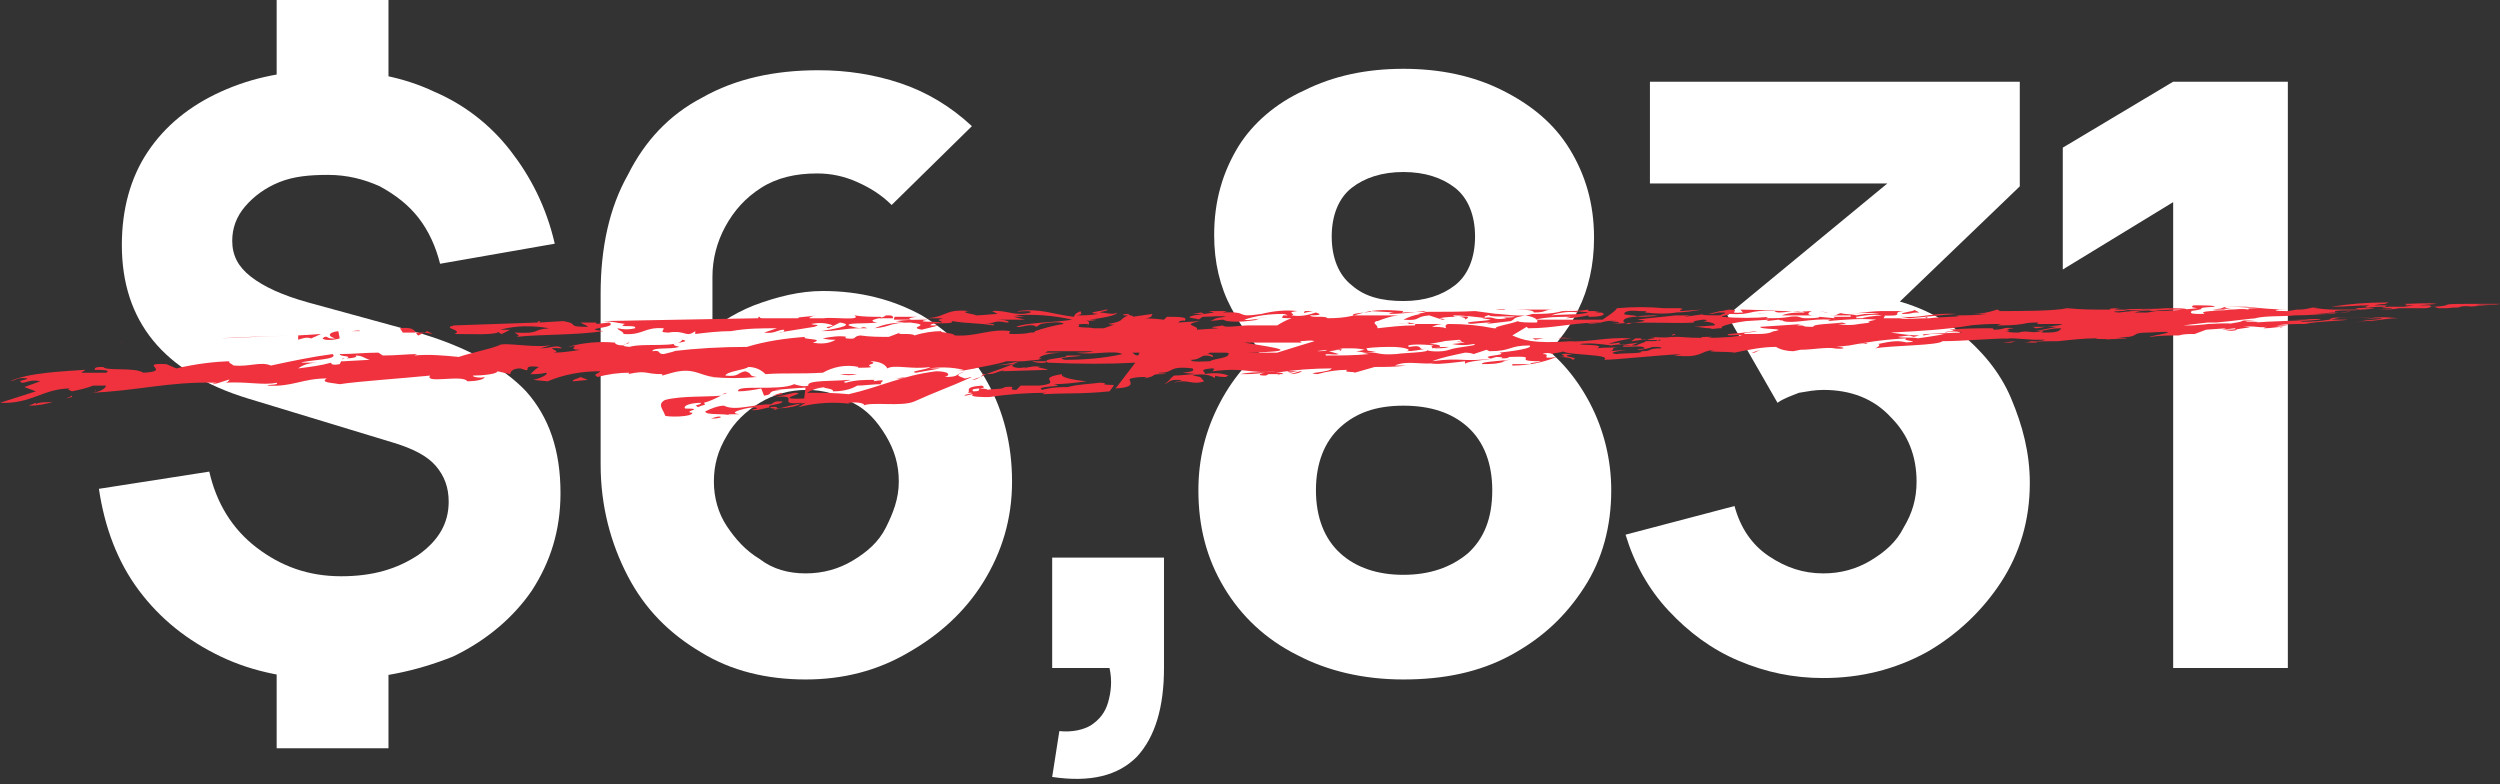 <?xml version="1.0" encoding="utf-8"?>
<!-- Generator: Adobe Illustrator 26.5.0, SVG Export Plug-In . SVG Version: 6.00 Build 0)  -->
<svg version="1.1" id="Layer_1" xmlns="http://www.w3.org/2000/svg" xmlns:xlink="http://www.w3.org/1999/xlink" x="0px" y="0px"
	 viewBox="0 0 174.4 54.7" style="enable-background:new 0 0 174.4 54.7;" xml:space="preserve">
<rect x="0" y="0" width="174.4" height="54.7" fill="#333333" stroke="none"/>
<style type="text/css">
	.st0{fill:#FFFFFF;}
	.st1{fill:#EF323D;}
</style>
<g id="Layer_2_00000178925394856385979300000013762724081737339043_">
	<g id="Layer_1-2">
		<g>
			<path class="st0" d="M23.3,47.4c-3,0-5.6-0.5-7.9-1.6c-2.3-1.1-4.2-2.6-5.7-4.6c-1.5-2-2.4-4.4-2.8-7.1l7.7-1.2
				c0.5,2.2,1.6,4,3.3,5.3s3.6,2,5.9,2c2.2,0,3.9-0.5,5.4-1.5c1.4-1,2.1-2.2,2.1-3.7c0-1-0.3-1.8-0.9-2.5c-0.6-0.7-1.6-1.2-2.9-1.6
				l-10.2-3.1c-5.9-1.8-8.8-5.4-8.8-10.7c0-2.5,0.6-4.7,1.8-6.5c1.2-1.8,2.9-3.2,5.1-4.2S20,4.9,23,4.9c2.7,0,5.2,0.5,7.3,1.5
				c2.1,0.9,3.9,2.3,5.3,4.1c1.4,1.8,2.5,3.9,3.1,6.5l-8,1.4c-0.3-1.2-0.8-2.3-1.5-3.2c-0.7-0.9-1.6-1.6-2.7-2.2
				c-1.1-0.5-2.3-0.8-3.6-0.8c-1.3,0-2.4,0.1-3.4,0.5c-1,0.4-1.8,1-2.4,1.7c-0.6,0.7-0.9,1.5-0.9,2.4c0,1,0.4,1.8,1.3,2.5
				s2.2,1.3,4,1.8l7.3,2c3.6,1,6.3,2.5,7.9,4.2c1.6,1.8,2.4,4.1,2.4,7.1c0,2.6-0.7,4.8-2,6.8c-1.3,1.9-3.2,3.5-5.5,4.6
				C29.1,46.8,26.4,47.4,23.3,47.4z M19.3,6.9V0h7.8v6.8H19.3z M19.3,52.2v-6.8h7.8v6.8H19.3z"/>
			<path class="st0" d="M56.2,47.4c-2.7,0-5.2-0.6-7.3-1.9c-2.2-1.3-3.9-3-5.1-5.3s-1.9-4.9-1.9-7.8V20.5c0-3.2,0.6-6,1.9-8.3
				C45,9.8,46.7,8,49,6.8c2.3-1.3,5-1.9,8.1-1.9c2,0,3.9,0.3,5.7,0.9c1.8,0.6,3.5,1.6,5,3l-5.6,5.5c-0.7-0.7-1.5-1.2-2.4-1.6
				c-0.9-0.4-1.8-0.6-2.8-0.6c-1.5,0-2.8,0.3-3.9,1c-1.1,0.7-1.9,1.6-2.5,2.7c-0.6,1.1-0.9,2.3-0.9,3.5v6.1L48.5,24
				c1.2-1.2,2.6-2.1,4.1-2.7c1.6-0.6,3.2-1,4.8-1c2.6,0,4.9,0.6,6.9,1.7c2,1.2,3.5,2.7,4.6,4.7s1.7,4.3,1.7,6.9c0,2.6-0.7,4.9-2,7
				s-3.1,3.7-5.2,4.9C61.2,46.8,58.8,47.4,56.2,47.4z M56.2,40c1.2,0,2.3-0.3,3.3-0.9c1-0.6,1.8-1.3,2.3-2.3s0.9-2,0.9-3.2
				s-0.3-2.2-0.9-3.2c-0.6-1-1.3-1.8-2.3-2.3c-1-0.6-2.1-0.9-3.2-0.9c-1.2,0-2.3,0.3-3.3,0.9c-1,0.6-1.8,1.4-2.3,2.3
				c-0.6,1-0.9,2-0.9,3.2c0,1.1,0.3,2.2,0.9,3.1s1.3,1.7,2.3,2.3C53.9,39.7,55,40,56.2,40z"/>
			<path class="st0" d="M73.4,54.2l0.5-3.2c0.9,0.1,1.7-0.1,2.2-0.4c0.6-0.4,1-0.9,1.2-1.6c0.2-0.7,0.3-1.5,0.1-2.4h-4v-7.7h7.8v7.7
				c0,2.7-0.6,4.8-1.9,6.2C78,54.1,76.1,54.6,73.4,54.2z"/>
			<path class="st0" d="M97.9,47.4c-2.8,0-5.3-0.6-7.4-1.7c-2.2-1.1-3.9-2.7-5.1-4.7s-1.8-4.2-1.8-6.8c0-2.2,0.5-4.2,1.5-6.1
				c1-1.9,2.4-3.5,4.3-4.7l-0.2,2.4c-1.4-1.3-2.5-2.8-3.3-4.3c-0.8-1.5-1.2-3.2-1.2-5.1c0-2.4,0.6-4.4,1.7-6.2
				C87.4,8.6,89,7.2,91,6.3c2-1,4.3-1.5,6.9-1.5s4.9,0.5,6.9,1.5c2,1,3.6,2.3,4.7,4.1c1.1,1.8,1.7,3.8,1.7,6.2c0,1.9-0.4,3.6-1.1,5
				c-0.7,1.5-1.9,2.9-3.4,4.3v-2.4c1.8,1.1,3.2,2.7,4.2,4.6c1,1.9,1.5,4,1.5,6.1c0,2.5-0.6,4.8-1.9,6.8s-2.9,3.5-5.1,4.7
				S100.7,47.4,97.9,47.4z M97.9,40.1c1.8,0,3.3-0.5,4.5-1.5c1.1-1,1.7-2.4,1.7-4.4c0-1.9-0.6-3.4-1.7-4.4c-1.1-1-2.6-1.5-4.5-1.5
				s-3.3,0.5-4.4,1.5s-1.7,2.5-1.7,4.4c0,1.9,0.6,3.4,1.7,4.4C94.6,39.6,96.1,40.1,97.9,40.1z M97.9,21c1.5,0,2.7-0.4,3.6-1.1
				c0.9-0.7,1.4-1.9,1.4-3.4s-0.5-2.7-1.4-3.4c-0.9-0.7-2.1-1.1-3.6-1.1s-2.7,0.4-3.6,1.1c-0.9,0.7-1.4,1.9-1.4,3.4s0.5,2.7,1.4,3.4
				C95.2,20.7,96.4,21,97.9,21z"/>
			<path class="st0" d="M127.2,47.3c-2.1,0-4-0.4-5.9-1.2c-1.9-0.8-3.5-2-4.9-3.5c-1.4-1.5-2.4-3.3-3-5.3l7.6-2
				c0.4,1.5,1.2,2.7,2.4,3.5c1.2,0.8,2.4,1.2,3.8,1.2c1.2,0,2.3-0.3,3.3-0.9c1-0.6,1.8-1.3,2.3-2.3c0.6-1,0.9-2,0.9-3.2
				c0-1.8-0.6-3.3-1.8-4.5c-1.2-1.3-2.8-1.9-4.7-1.9c-0.6,0-1.1,0.1-1.7,0.2c-0.5,0.2-1.1,0.4-1.5,0.7l-3.5-6.1l13.1-10.8l0.6,1.6
				h-19.1V5.7h25.8v7.3l-10.2,9.8l-0.1-2.2c2.4,0.4,4.4,1.2,6,2.5s2.9,2.8,3.7,4.7c0.8,1.9,1.3,3.8,1.3,5.9c0,2.6-0.7,4.9-2,6.9
				s-3.1,3.7-5.2,4.9C132.2,46.7,129.8,47.3,127.2,47.3z"/>
			<path class="st0" d="M151.6,46.5V14.1l-7.7,4.7v-8.5l7.7-4.6h8v40.9H151.6z"/>
		</g>
		<path class="st1" d="M170.1,21.5c0.4,0,0.8,0,0.6,0c0.8-0.1,0.8,0,0.9-0.1c0.5-0.1,1.1,0,0.5,0l1.5-0.1h-0.9
			c0.2-0.1,1.4,0,1.7-0.1l-1.6,0h0.1c-0.4,0-1.1,0-1.3,0c0,0,0,0,0.3,0c-2,0-0.5,0.1-2.1,0.2L170.1,21.5z"/>
		<path class="st1" d="M168.4,21.3l-0.7,0.1h-1.1c0,0-0.8,0.1-0.2,0.1h0.5c-0.1,0.1-1.5,0.1-1.1,0.1c0.5,0,1.1,0,1.6-0.1
			c0.8,0,1.4,0,1.8,0c0.2,0,0.3-0.1,0.6-0.1h-0.2l-0.1-0.1c-0.3,0-0.5,0-0.8,0l1.3-0.1c-0.5-0.1-1.8,0-2.3,0
			C168.3,21.3,167.1,21.3,168.4,21.3z"/>
		<path class="st1" d="M169.7,21.5L169.7,21.5z"/>
		<path class="st1" d="M70.3,25.8c-0.3,0-0.3,0.1-0.4,0.1l3.2-0.1c-0.1-0.1-1.1-0.2-0.5-0.2c-0.4-0.1-0.8,0-1.2,0.1l0.2-0.1
			c-0.7,0.2-1.3-0.1-0.8-0.2h-0.1l-1.9,0.7C69.6,26.1,69.4,25.9,70.3,25.8z"/>
		<path class="st1" d="M4.6,27.8C5,27.7,5.1,27.7,5,27.6C4.9,27.7,4.8,27.7,4.6,27.8z"/>
		<path class="st1" d="M68.4,26.3l-0.6,0.2C68.1,26.5,68.2,26.4,68.4,26.3z"/>
		<path class="st1" d="M72,23.1L72,23.1l-0.3,0.1l0,0L72,23.1z"/>
		<path class="st1" d="M54.2,27.7H54H54.2z"/>
		<path class="st1" d="M80.4,21.9L79,22.1c0.2-0.1-0.5-0.1-0.2-0.2c-0.1,0-0.6,0-0.4,0.1h0.3c-0.7,0.3-0.2,0.4-1.4,0.6
			c0.5,0.1,1,0.1,1.5-0.1h0.4l1.1-0.4L80.4,21.9z"/>
		<path class="st1" d="M23.9,25.1L23.9,25.1L23.9,25.1z"/>
		<path class="st1" d="M23.9,25v0.1C23.9,25,24.2,25,23.9,25z"/>
		<path class="st1" d="M68.6,26.1c0,0-0.1,0.1-0.2,0.2l0.4-0.2L68.6,26.1z"/>
		<path class="st1" d="M69.5,25.5l1.2-0.1l0.4-0.2C70.7,25.3,70.2,25.4,69.5,25.5z"/>
		<path class="st1" d="M56.1,27.8c-2.5,0.1,0.5-0.4-0.7-0.4c-0.4,0.1-0.9,0.2-1.3,0.3c1.9-0.2-0.1,0.6,1.8,0.4
			c-0.2,0.3-1.3,0.4-2,0.4c-0.8-0.3,0.6-0.2,0.7-0.5C54,28,54.1,28,53.8,28.2c-1.3,0-2.5,0.5-3.3,0.1c-0.4,0-0.9,0.2-1.3,0.4
			c0,0.3,1.4,0.1,1.8,0.3c-0.1,0-0.2-0.1-0.2-0.1h0.8c-0.8-0.1,0-0.3,0.4-0.4s0.9-0.1,0.8,0l-0.4,0.1c0.6,0.1,1.2-0.3,1.8-0.2
			c0,0.1-0.2,0.1-0.2,0.2c0.7-0.2,1.4-0.4,2.2-0.5l-0.5,0.3c1.2-0.3,2.5-0.4,3.8-0.2c-0.2,0-0.4-0.1-0.3-0.1c0.7-0.1,1.3,0.1,1,0.2
			c0.6-0.3,2.7,0.1,3.6-0.3c1.3-0.6,2.7-1.1,4-1.7c-0.2,0-0.3,0.1-0.5,0.1c-0.5-0.2-0.7-0.2,0-0.5c-0.7,0.2-0.3,0.4-1.4,0.4
			c0.4-0.1,0.4-0.4-0.6-0.4c-2.4,0.3-3.9,1.1-6.1,1.6c-0.9-0.1-1.9-0.1-2.9-0.1c0.5-0.3,1-0.4,1.6-0.4h-1.7L56.1,27.8z"/>
		<path class="st1" d="M61.7,26.9h-0.2C61.6,26.9,61.7,26.9,61.7,26.9z"/>
		<path class="st1" d="M58.2,27.3L58.2,27.3H58H58.2z"/>
		<path class="st1" d="M67.9,25.7c0.1-0.1,0.2-0.1,0.4-0.1L67.9,25.7C67.9,25.6,67.8,25.7,67.9,25.7z"/>
		<path class="st1" d="M68.5,26L68.5,26l0.1,0.1C68.6,26.1,68.6,26,68.5,26z"/>
		<path class="st1" d="M46.2,26.3l-0.2,0C46,26.3,46.1,26.3,46.2,26.3z"/>
		<path class="st1" d="M53.3,27.6c0.8-0.1,0-0.3,1.2-0.4h-0.4c1.1-0.1,2.3-0.2,3.4-0.2c-0.1,0.1,0.7,0.1,0.6,0.3
			c0.6,0,1.2-0.1,1.7-0.4c0.5,0,1.1-0.1,1.7-0.1c-0.3-0.1,0.7-0.4-0.6-0.2c0.1,0,0,0,0.1-0.1c-0.7,0-1.3,0-2,0.2
			c-0.5-0.1,0.7-0.2,0.2-0.2c-0.9,0.1-3,0-2.8,0.4c-0.3,0.1-0.7,0-1-0.1c-1,0.5-4.1,0-3.9,0.5c0.5,0,1.1-0.1,1.6-0.2L53.3,27.6z"/>
		<path class="st1" d="M66.5,25.8L66.5,25.8z"/>
		<path class="st1" d="M77.7,26.9l-0.3,0.4c-2,0.2-2.8,0.1-4.6,0.2c-0.2,0,0.1-0.1,0.2-0.1c-1.3,0-2.7,0.1-4,0.3
			c-0.4,0-1.5,0-1.1-0.2c-0.2,0-0.4,0.1-0.6,0.1c-0.1-0.1,0.5-0.1,0.5-0.2c-0.2,0-0.2,0-0.3,0c0.3-0.1-0.4-0.4,1-0.5
			c0.6,0.3-1,0.1-0.6,0.4c0.5,0,0.4-0.1,0.4-0.2c0.6,0,0.6,0.1,0.6,0.1c0.2-0.1,1,0,1.2-0.2c1.1-0.1,0,0.2,0.8,0.2l0.3-0.3h1.3
			c1.8-0.2-0.4-0.5,1.6-0.8c-0.2,0.2,0.7,0.4,1.7,0.5c-0.8,0.1-1.5,0.2-2.3,0.2c1.1,0.2-1.4,0.1-0.8,0.4c0.7-0.2,1.3-0.2,2-0.2h-0.2
			c0.7-0.2,1.5-0.2,2.2-0.3c0.5,0,0.4,0.1,0.3,0.1C77.4,26.9,77.7,26.8,77.7,26.9z M76.7,27H76C76.2,27,76.5,27,76.7,27L76.7,27z"/>
		<path class="st1" d="M159.2,21.5L159.2,21.5z"/>
		<path class="st1" d="M100.8,22.7L100.8,22.7z"/>
		<path class="st1" d="M109.1,21.7l0.6-0.1C109.5,21.6,109.3,21.7,109.1,21.7z"/>
		<path class="st1" d="M154.7,21.6L154.7,21.6z"/>
		<path class="st1" d="M126.4,22h0.3C126.7,22,126.6,22,126.4,22z"/>
		<path class="st1" d="M109,21.7L109,21.7L109,21.7L109,21.7z"/>
		<path class="st1" d="M96.8,22h-0.2C96.7,22,96.7,22,96.8,22z"/>
		<path class="st1" d="M97.6,22.7h-0.2H97.6z"/>
		<path class="st1" d="M84.2,22.4l-0.5,0C83.9,22.4,84.1,22.4,84.2,22.4z"/>
		<path class="st1" d="M96.2,22.6L96.2,22.6C96.2,22.6,96.2,22.6,96.2,22.6z"/>
		<path class="st1" d="M162.6,21.8L162.6,21.8L162.6,21.8z"/>
		<path class="st1" d="M163.8,21.6h0.4H163.8z"/>
		<path class="st1" d="M134,22.1c0.1,0,0.5,0,0.3,0.1C134.6,22.2,134.5,22.1,134,22.1z"/>
		<path class="st1" d="M160.3,22.7h0.3C160.4,22.7,160.2,22.7,160.3,22.7z"/>
		<path class="st1" d="M160.6,22.7l0.3,0L160.6,22.7z"/>
		<path class="st1" d="M131,23.8h-0.2C130.9,23.8,130.9,23.8,131,23.8z"/>
		<path class="st1" d="M164.6,21.6c0.1,0,2-0.1,0.4-0.1c0.5-0.1,1-0.1,1.5-0.1c-0.3,0,0.1-0.1,0-0.1s-0.5,0-0.8,0
			c-0.2,0,0.4-0.1,0.8-0.1c-0.5,0,0.6-0.1-0.1-0.1c-1.3,0-2.5,0.1-3.8,0.3c0.9,0,1.9-0.1,2.7-0.1l-0.3,0.1c-0.9,0-1.4,0-2.2,0h1.9
			c0.9,0,0.3,0.1-0.4,0.1L164.6,21.6z"/>
		<path class="st1" d="M163.5,22.3L163.5,22.3z"/>
		<path class="st1" d="M85.3,26.2l-0.1,0.1C85.3,26.2,85.4,26.2,85.3,26.2z"/>
		<path class="st1" d="M162.3,22"/>
		<path class="st1" d="M89.3,26L89.3,26z"/>
		<path class="st1" d="M89.3,22.1L89.3,22.1C89.2,22.1,89.2,22.1,89.3,22.1z"/>
		<path class="st1" d="M89.3,26L89.3,26C89.3,26,89.3,26,89.3,26z"/>
		<path class="st1" d="M108.3,24.6h-0.2C108.2,24.6,108.2,24.6,108.3,24.6z"/>
		<path class="st1" d="M104.5,24.5L104.5,24.5z"/>
		<path class="st1" d="M132.9,21.6h-0.4C132.6,21.6,132.8,21.6,132.9,21.6z"/>
		<path class="st1" d="M89.3,26.1l-0.2,0.1C89.2,26.1,89.2,26.1,89.3,26.1z"/>
		<path class="st1" d="M113.9,23.6h-0.1H113.9L113.9,23.6z"/>
		<path class="st1" d="M115.9,23.7c0,0-0.1,0-0.1,0.1c0.7,0,1.4-0.1,2.1-0.2c-0.2,0-1.5,0-1.3-0.1c-0.5,0.1-1.2,0-1.5,0
			c0.8,0.1,0.1,0.1-0.4,0.2s0.1-0.1-0.4-0.1h-1.2h1l-0.3,0.2h0.1C115.7,23.5,114.2,23.8,115.9,23.7z"/>
		<path class="st1" d="M115.8,23.7h-0.3C115.6,23.8,115.7,23.8,115.8,23.7z"/>
		<path class="st1" d="M122.8,23.7h0.3H122.8z"/>
		<path class="st1" d="M72,25.2c0.1,0.1,1.1,0.2,1,0H72L72,25.2z"/>
		<path class="st1" d="M141.5,22.6h-0.4C141.2,22.6,141.4,22.6,141.5,22.6z"/>
		<path class="st1" d="M116.9,23.3c-0.1,0-0.2,0-0.3,0.1C116.7,23.4,116.8,23.4,116.9,23.3z"/>
		<path class="st1" d="M141.6,22.8c0.1,0,0.3,0,0.4,0.1c0.3,0,0.5-0.1,0.8-0.1C142.4,22.8,142,22.8,141.6,22.8z"/>
		<path class="st1" d="M142.8,22.8L142.8,22.8z"/>
		<path class="st1" d="M71.4,25.2h-0.2h0.1h-0.7h-0.3c0,0,0.1,0,0.1,0h-0.2c-0.5,0.2-1.8,0.4-2.2,0.5c-0.5,0.1-1,0.2-1.5,0.2
			c0.4,0,0.8-0.1,0.7-0.1c-0.8-0.2-1.6-0.2-2.4-0.1h0.8L63.9,26c-0.6-0.1,0.8-0.2,1-0.4c-1.3,0.2-2.5-0.2-3,0.1
			c-0.1-0.2-0.4-0.5-1.2-0.5c0.7,0.2-0.5,0.2,0.1,0.4c-0.3,0.1-1,0-1,0.1l0.1-0.1c-0.9-0.2-1.8,0-2.5,0.4c-1.7,0.1-2.6,0-4,0.1
			c-0.3-0.3-0.7-0.5-1.2-0.5c-0.2,0.2-1.5,0.3-1.6,0.6c1,0.1,0.8-0.2,1.4-0.3c0.6,0.2,0.1,0.3,0.8,0.4c-1.1,0.1-2.1,0.1-3.2,0h0.2
			c-1-0.1-1.4-0.7-2.9-0.3l-0.7,0.2c0,0,0-0.1,0-0.1c-1.3,0-1-0.3-2.4,0c0.1,0,0,0,0.1-0.1c-0.7,0-1.5,0.1-2.2,0.3
			c-0.4-0.2,0-0.2,0.2-0.4c-1.3,0-2.5,0.2-3.7,0.7l-1-0.1c0.5-0.1,1.1-0.4,0.9-0.5c-0.4,0.1-0.7,0.1-1.1,0.1
			c0.2-0.2,0.4-0.4,0.6-0.5c-1.5-0.2-0.2,0.5-1.3,0.1c-0.5,0-0.7,0.2-0.7,0.4l-0.9-0.2c0,0.2-1.1,0.3-1.7,0.3
			c-0.1,0.1,0.6,0.2,0.8,0.1c0,0.2-0.7,0.3-1.2,0.3c-0.3-0.5-3,0.2-2.6-0.4c-2,0.2-5,0.4-6.3,0.6c-0.5-0.1-1.4-0.1-0.9-0.4
			c-1.7,0-2.4,0.6-4.1,0.5c-0.2-0.1,0.8,0,0.6-0.2c-1,0.2-2-0.1-3.7,0c0.3,0,0.3-0.1,0.4-0.2s-0.6,0.2-1.1,0.3
			c-0.3,0,0.3-0.1,0.2-0.1c-3.4-0.1-5.6,0.6-8.9,0.7c0.9,0,1.2-0.4,1.2-0.5H6.5c-0.5,0.2-1,0.3-1.5,0.4c-0.1-0.1-0.4-0.1-0.1-0.2
			C3,27.1,2.2,28.2,0,28.1l2.5-0.8L1.7,27l1.1-0.4c-0.8-0.2-1.2,0.3-1.4,0c0.1-0.1,0.5-0.1,0.5-0.2c-0.7-0.1-0.7,0.1-1.2,0.2
			c1.2-0.6,3.8-0.7,5.2-0.8c0.2,0-0.2,0.1-0.2,0.2c0.6,0,1.1,0,1.7,0c0.4-0.2-0.4-0.2-0.8-0.2c0-0.2,0.2-0.2,0.6-0.2
			c0.2,0.3,2.2,0,2.8,0.4c2.1-0.1-0.5-0.7,1.6-0.6l0.7,0.3c1.3-0.3,2.7-0.5,4-0.5H16c-0.1,0.1,0.2,0.2,0.3,0.3
			c1.1,0.1,1.9-0.3,2.6,0c1.4-0.3,2.8-0.6,4.3-0.8c0.5,0.4-1.7,0.4-2.2,0.6h1.2c-0.5,0-1,0.1-1.4,0.4c0.8-0.1,1.6-0.2,2.3-0.4
			c0,0.1,0.1,0.2,0.6,0.1l0.1-0.2c0,0,0.1,0,0.2,0l1.8-0.1c-0.4-0.1-0.5-0.3-1-0.3c0.2,0.1-0.2,0.2-0.6,0.2c0.4-0.2-0.5-0.1-0.5-0.3
			c0.9,0,1.8-0.1,2.7-0.1l0.3,0.2c0.9,0,1.8-0.1,2.4-0.1l-0.2,0.1c1-0.1,2.1,0,3.1,0.1c0.9-0.3,2-0.5,2.8-0.8
			c0.3-0.3,2.9,0.3,3.9-0.1c-0.3,0.1-0.7,0.2-1,0.3c0.7,0,1.2-0.3,1.5,0c-1.6-0.1,0.2,0.2-0.6,0.3c0.6,0,1.3-0.1,1.9-0.2
			c-1.2,0,0.3-0.4-0.9-0.2c1.1-0.3,2.2-0.4,3.3-0.3c0,0.1,0.2,0.2,0.6,0.2l0.3-0.2c0.5,0-1,0.2,0.1,0.3c1-0.3,3.4,0.1,3.7-0.5
			c0.9,0.2-1.5,0.2-0.2,0.5c-0.7,0.2-1.8,0-1.9,0.3c0.7-0.1,0.3,0.2,0.8,0.2l0.8-0.2h-0.2c1.7-0.2,3.4-0.3,5.2-0.3
			c1.3-0.4,2.7-0.6,4.1-0.7c-0.5,0.2,1.5,0.1,0.5,0.4c0.5,0.1,1.1,0.1,1.6-0.2c-0.3,0-0.6,0-0.9-0.1c0.6-0.1,1.1-0.2,1.7-0.1
			c-0.2,0-0.1,0-0.1,0.1c0.9,0.1,0.4-0.1,1-0.2c0.7,0.1,1.3,0.1,2,0.1l0.8-0.3c-0.4,0.2,0.8,0,1,0.2c0.6-0.2,1.3-0.3,1.9-0.3
			c-0.3,0.1,0.8,0.1,0.9,0.3c1.6,0.1,2.4-0.5,3.9-0.3c0,0-0.3,0.2,0.1,0.2s0.9,0,1.3-0.1l0,0c0.2,0,0.3,0,0.3-0.1
			c0.6-0.2,1.3-0.4,2-0.5c-0.1-0.2-1.1-0.1-1.6,0l-0.3,0.2c-0.4-0.3-1.1,0.1-1.4,0c0.6-0.3,2.7-0.3,3.9-0.5c-1.3-0.3-2.7-0.4-4-0.3
			l0.7,0.1h-0.8l0.8,0.2c-0.7,0-1.3,0-2,0c0.8,0,1.1,0.2,0.7,0.2c-0.9-0.2-0.8,0.1-1.5,0.1c0.4,0,0.8,0,0.6,0.1
			c-1.3-0.2-1.6-0.1-2.9-0.3c0.2,0.3-1.4,0-1.5,0.3h0.6L64.3,23c-1.1-0.2,0.9-0.3-0.8-0.5c-1.5,0-1.3,0.3-2.5,0.4
			c0.7-0.3,1.4-0.4,2.1-0.4l-0.6-0.1c0.7-0.1,1.5-0.1,2.2-0.1c-1,0.2,0.5,0.1,1,0.2c0-0.2-0.6-0.1,0.1-0.3c-0.6,0-1.2,0-1.8,0
			c2.1,0.1,1.7-0.7,3.6-0.5c-0.8,0.1,0.4,0.2,0.5,0.3c0.4,0,1.2-0.1,1.5-0.1l-0.4-0.2c1-0.1,1.6,0.4,2.7,0.1c0.1-0.2-1.1,0-0.9-0.1
			c1.6-0.2,2.3,0.2,3.9,0.4c0.1-0.1,0-0.2,0.5-0.4c-0.1,0.1,0.3,0.2-0.3,0.3c0.5,0,1,0,1.5-0.1c-1.1-0.1,0.4-0.2,0.5-0.3
			c0.5,0-0.1,0.1-0.4,0.2c0.4,0,1,0.2,1.2,0c0.1,0.2-1.1,0.4-1.9,0.5h0.5c-0.3,0.1-0.7,0.1-1,0c0.6,0.1,0.5,0.2,0.4,0.4s0,0,0-0.1
			c-0.4,0-0.8,0-0.6,0.1c-0.3,0.2,0.6,0.1,1,0.2l0.7,0l2-0.7c0.7,0,1.4,0,2.2,0.1l0.2-0.2c0.8,0,1.6,0,1.2,0.3c0-0.1-0.2,0-0.3,0
			c0,0,0,0-0.1,0.1l0,0l1.5-0.1c-1.4,0.3,0,0.3-0.2,0.6l1.5-0.1c-1-0.1-0.1-0.1,0.3-0.2c0.1,0.2,1.2,0,1.8,0l0,0c0.7,0,1.3,0,2,0
			c0.3-0.2,0.7-0.4,1-0.5c-1.1,0-0.5-0.1-0.6-0.2c0.1,0,0.2,0,0.3,0c0.1,0-0.2-0.1-0.3-0.1c-0.9,0-1.8,0.1-2.7,0.4
			c0.4,0.1,0.6-0.1,1,0c-0.7,0.1-1.4,0.2-2.2,0.1l-0.3-0.1l-0.9,0.1c0.4-0.1,0.1-0.2,1.1-0.3c-0.2-0.1-1,0-1.6,0l-0.3,0.2
			c0.1-0.1-1.2-0.1-0.3-0.3l1.4-0.2l-0.4-0.1l1.3,0l-0.3,0.1c2-0.1,0.7,0.4,2.7,0.1c0.8-0.2,1.7-0.3,2.5-0.2c-0.9,0.1,0,0.2-0.4,0.3
			c0.6,0.1,1.1,0,1.7-0.2c0.3,0.1,0.5,0.2-0.4,0.2c0,0.2,1.1,0,1.2,0.2c2.7,0,2-0.8,5.3-0.5l-0.1,0.1c2-0.1,3.2,0,5.1-0.1l1.5,0.2
			c-0.3,0-1.2,0.2-0.7,0.3c-0.8-0.1-1.6-0.2-2.3-0.2c-0.1,0.1,0.3,0.1,0.4,0.1c-0.5,0-0.9,0-1.4,0.1c0,0,0.7,0.1,0.2,0.1L99.7,22
			c-1.1,0.1-0.5,0.4-1.8,0.3c0.4-0.2,0.7-0.3,1.2-0.4c-0.6,0,0.8-0.1,0.2-0.2c-0.8,0.1-1.6,0.2-2.4,0.2c0.1-0.1,0.3-0.1,0.4-0.1
			l-1.7-0.1c0.4,0.1-1.4,0.1-1.2,0.3c1.8,0,1.2,0,3.3,0c-0.5,0-1.1,0.2-1.6,0.4H96c-0.3,0.2,0.1,0.2,0.1,0.5
			c0.9-0.1,1.7-0.2,2.6-0.2c0.2-0.2-0.7-0.2-1.2-0.1l0.9-0.1l-0.2,0.1h2.5c-0.3,0-0.6,0.1-0.8,0.2c0.3,0,0.7,0,1,0.1
			c-0.1-0.1-0.1-0.3,0.2-0.3c1.1,0,2.1,0.1,3.1,0.3h0.2c-0.3-0.1,1-0.3,1.5-0.5c0,0.1,0.8,0.1,1.3,0.1c0.2-0.2-0.2-0.4-0.8-0.5
			c-1,0.2-0.6,0.2-1,0.4l-1.7,0.2l0.3-0.1c-0.9,0-1.6,0.2-1.6,0c0.4-0.1,1.2-0.1,1.6-0.2l-0.6-0.1c1-0.2,0.6,0.2,1.7,0
			c-0.5-0.1,0.1,0,0.6-0.1c-0.4-0.1-2.1,0.1-1.8-0.2c0.6-0.1,2.2,0.3,3,0l0,0c0.7,0,1.4,0,2.1-0.2c0.6,0,1.2,0,1.8-0.1v0.1h0.8
			c-0.5,0.1-1.1,0.1-1.6,0l0.1,0.1c-0.6-0.1-1.3,0-1.9,0.2c0.9-0.1,2.5,0,2.7-0.3l0.6,0.1l0.2,0c0.4,0.1,0.1,0.3-0.7,0.3
			c-0.2,0-0.2,0-0.2-0.1c-0.5,0.1-1,0.2-1.6,0.2l0.4-0.1c-0.8,0-1.7,0-2.5,0.2c1.6,0,3.2,0,4.7,0c0.4-0.3,0.8-0.5,1-0.8
			c1.1-0.1,2.2-0.1,3.3,0h-0.1c0.4,0,0.8,0,1.2,0c0.5,0.1-0.3,0.1,0.1,0.2l1.4-0.1c-0.6,0.1-1.2,0.2-1.9,0.2c0.1,0,0.3,0,0.2,0
			c-0.7,0.1-1.5,0.1-2.2,0c-0.3,0,0.6-0.1-0.5-0.1c-0.8-0.1-1,0.1-1,0.2s1.2,0.1,0.8,0.2c0.5-0.1,1-0.1,1.6-0.1
			c-0.5,0.1-1.1,0.1-1.7,0.1c-1.1,0.1-0.8,0.5-0.3,0.5c-0.2-0.1,2-0.2,0.5-0.3c0.6-0.1,1.9-0.2,2.7-0.3l0,0l1.1,0
			c-0.2,0-0.5,0.1-0.5,0.1l1.5-0.2c-0.8,0.1,0.6,0.1,1,0.1c0.1-0.1,0.7-0.2,0.1-0.2s-0.3,0.1-0.9,0.1l0.8-0.2h0.1l0.5-0.1
			c1.1,0-0.4,0.3,1,0.2l-0.2-0.2c1.7,0,3.8,0.2,5,0.1c-0.3,0.1-0.4,0.3,0.1,0.3c-0.5,0-1.5,0-2.2,0c0.5-0.2,1.1-0.2,1.6-0.2
			c-0.5-0.3-1.9,0.2-2.1-0.1c-2-0.1-1.4,0.3-3.2,0.2c0,0.1-0.5,0.1-0.5,0.2c1.1,0.1,2.3,0.1,3.4,0c-0.1,0-0.2,0-0.3,0.1
			c0.6,0,1.1,0,1.7-0.1h-0.1c0.9-0.1,0.6,0.1,1.2,0.1c0.2,0,1,0,0.9-0.1l1.1,0.1l-0.1-0.1c0.4,0,0.8,0,1.2,0v-0.1h-1.4
			c0.7,0,0.2-0.1,1-0.2c-0.8,0.1,0.6,0.1,0.8,0.2l0.6-0.1h-0.1c0.4,0,0.7,0,1.1,0c-0.6-0.1-1.3-0.1-1.9,0c0.6-0.1,1.7-0.2,2-0.2
			c0.5,0,1.1,0,1.6,0c-1.1,0.1,0.5,0.4-1.8,0.3c0.1,0,0.2,0,0.3,0c-0.6-0.1-1.2,0-1.8,0.1c0.1,0.1-0.4,0.1,0.5,0.1
			c-0.3,0,0.7-0.2,1.5-0.2l-0.1,0.2h1.1c0.5,0.1,1.2,0,2.1,0c0.6-0.1,2.8-0.1,1.8-0.2c0.7,0,1.4,0,2.2-0.1l-1,0
			c0.6,0,1.1-0.1,1.7-0.3c0.1,0,0.3,0.1,0.1,0.1c1.6,0,3.9,0,4.8-0.2c1,0.1,1.9,0.1,2.9,0.1c0.3,0-0.3-0.1,0.8-0.1
			c0.1,0-1,0.1,0.2,0.1c0.8-0.1,1.9,0,3-0.1c0.6,0,1.6,0,1.4,0.1c-0.8,0-1.6,0-2.3,0.1c0.1,0-0.6,0,0-0.1c-1.4,0-0.9,0.1-2.1,0
			c0.3,0.1,0.6,0.1,0.9,0c0,0.1-2.4,0.1-1.2,0.2c0.9-0.1,1.8-0.2,2.8-0.2c-0.4,0.1-1.1,0-1.7,0.2h0.9l0.6-0.1l0,0
			c1,0,1.9-0.1,2.9-0.2c-0.9-0.1,0.1-0.2-0.5-0.2c1,0,1.7,0,1.7,0.1c-1.8,0.1-0.1,0.1-1.7,0.3c0.3,0-0.4,0.2,0.6,0.2
			s-0.4-0.1,0.8-0.2c0.1,0,0.1,0,0.1,0c0.5-0.1,0.6,0,1.2-0.1h-0.1c0.8,0,0.8-0.1,1.5,0c-0.3-0.1,0.4-0.1,0.8-0.1
			c-0.7,0-1.1-0.1-2.4-0.1c-0.1,0.1,0,0.1-0.6,0.1h0.9l-0.5,0.1h-0.8c1-0.1,0.5-0.1,1-0.2c1,0,0.8,0,1.4,0c1,0.1,2,0.2,3,0.2H159
			c-0.8,0.1,0.6,0.1,0.6,0.1l0.6-0.1c-0.1,0-0.2,0,0,0c0.8,0,0.7-0.1,1.5-0.2c0.1,0-0.6,0.1-0.1,0.1c0.6,0.1,1.2,0.1,1.8,0.1
			c0.1,0,0.3,0,0.7,0h-0.1h0.7c-0.6,0.1-1.2,0-1.8,0.1v0.1c-0.5,0-0.9,0.1-1.4,0.1c0.7,0,0.9,0,1.6-0.1c0.1,0-0.4,0.1-0.5,0.1h0.1
			c-1,0-1.4,0.1-2.6,0.1c-0.2,0-0.1,0,0,0c-0.9,0.1-1.9,0-2.8,0.2h0.3c-0.6,0-1.8,0.2-3,0.3l0,0c-0.2,0-0.4,0-0.6,0l0,0l-1.7,0.2
			h0.6c0.2,0,1.3-0.1,1.1-0.1c0.5,0,1.4-0.1,1.8,0c-0.7,0,0.5-0.1,0.6-0.2s1,0,1,0c-0.2,0-0.4,0-0.6,0c-0.7,0.1,1.4,0,0.5,0.1
			c1.1-0.1,2.7-0.1,3.9-0.2H160c0.5,0,1.8-0.1,1.9,0l-1.4,0.1c0,0.1,1.2,0,1.3,0l1.4-0.2h-0.6c0.4-0.1,1.8,0,2.8-0.1
			c-0.6,0.1-1.5,0-2.6,0.1c-0.8,0.1,0.5,0.1-0.2,0.1c0.3,0,0.6,0,0.9,0h0.3c-0.6,0.1-2.1,0.1-3,0.3c0.1,0,0.1,0,0.2,0
			c-0.8,0-1.5,0-2.2,0.1c0.2,0,0.5,0,0.8,0c0,0-0.6,0.1-0.9,0.1c0.7,0,0.1,0.1,0.6,0c-0.4,0-0.9,0.1-1.3,0.1c-0.3,0,0.2-0.1,0.1-0.1
			c-0.5,0.1-0.8-0.1-1.6,0c1.1,0-0.2,0.1-0.6,0.2h0.2c-0.3,0.1-0.6,0.1-0.9,0c0.4,0,0.9,0,0.7-0.1l-0.9,0.1l0.3-0.1l-1.4,0.1
			c-0.3,0.1-0.5,0.2-0.8,0.3c-0.4,0-0.8,0-1.1,0.1h0.1c-0.7,0-1.4,0-2.1,0.1c-0.5,0,3.1-0.5-0.1-0.3c-1.2,0-0.7,0.2-1.4,0.3l0,0
			c-0.3,0-0.7,0.1-1,0.1c0.3,0,0.6,0,0.9,0c-0.1,0.1-1.1,0-1.5,0.1c0.5-0.1-1,0-0.6-0.1c-0.9,0-1.8,0.1-2.7,0.2
			c-0.8,0-1.6,0-2.4,0.1c0.2,0,0.5,0,0.8,0c0.6-0.1-1.2,0-0.2-0.1c-0.2,0,0,0,0.2,0c0.4,0,0.8-0.1,0.6-0.1l-1,0h0.3l-1.5-0.1
			c0,0,0.1,0,0.2,0c-1.7,0-3.6,0.2-5.1,0.2c-0.2,0.3-3.6,0.3-4.7,0.5c0.3-0.1,0.4-0.3,0.2-0.3c0.5-0.1,0.9-0.2,1.4-0.2
			c0.1,0,0.9,0.1,0.4,0.1c1.6-0.1-0.3-0.1,0.2-0.3c-1.8,0.1-2.9,0.3-4,0.5l0,0l-0.9,0.1c0.7,0,0.7,0.2-0.2,0.1h0.1
			c-0.6-0.1-1.6,0.1-2.4,0.1l-0.5,0.1c-0.4,0-0.9-0.1-1.2-0.3c-1,0-1.9,0.2-2.9,0.4c-0.4-0.1-2.4,0-1.4-0.2
			c-1.1,0.1-0.8,0.6-2.8,0.4l0.5-0.1c-1.9,0.1-4.6,0.4-5.4,0.4c0.6-0.4-2.5-0.3-2.9-0.6c0.1,0.1-0.6,0.1-0.7,0.2
			c-0.2-0.1-0.5-0.1-0.7,0c0.8,0-0.4,0.4,1,0.2c-1,0.4-2,0.6-3.1,0.6v-0.1h1.3c-0.2-0.1,0.5-0.1,0.7-0.2c-2.3,0,0.2-0.4-2.2-0.3
			c-0.2,0.1-0.1,0.1-0.7,0.1c0.3,0,0.3-0.1-0.2-0.1L104,25c-0.9-0.2,1.3-0.2,0.6-0.4c0.9-0.1,2.4-0.3,2.1-0.5
			c-1.5,0-1.2,0.4-2.8,0.4l-0.2-0.1c-0.3,0.1-0.6,0.2-0.9,0.3c0,0-0.2-0.1-0.6-0.1c-0.9,0.2-1.5,0.3-2.3,0.6c2.2-0.3,2,0.1,4.3-0.2
			c-0.4,0.1-2,0.2-2,0.4v-0.2c-0.8,0.1-1.6,0.2-2.4,0.2l0.6-0.1c-1.2,0.2-2.2-0.2-3.1,0.2c0.3,0,0.6,0,0.8,0
			c-0.7,0.1-1.5,0.1-2.2,0.1L94.5,26c0-0.1-0.9,0-0.5-0.2c-0.7,0-1.4,0.1-2.1,0.3c-1.1-0.1,0.9-0.1,1-0.4c-1.3,0-2.6,0.1-3.9,0.3
			c0.3,0,0.5,0,0.5,0.1c-0.3,0-0.7,0-1,0l-0.2,0.1c-0.6,0-0.5-0.1-0.1-0.2c-0.6,0.1-1.1,0.1-1.7,0.1c0.9-0.2,2.1-0.1,2.5-0.2
			c-1.9,0.2-2-0.3-4.4,0c0-0.1,0.3-0.2-0.1-0.2c-1.1,0.1-0.2,0.3-0.5,0.4c0.6-0.1,1.2-0.1,1.7,0.1l-0.2,0.1c0,0-0.6,0-0.7-0.1
			l-0.1,0.2c0-0.2-0.9-0.4-1.5-0.2c0.7,0.1,0.5,0.1,0.8,0.4c-0.9,0.3-1.1-0.2-2.1,0.1c0.1-0.1,1-0.2,0.2-0.2c-0.6,0-0.5,0.2-0.9,0.3
			c0.4-0.2,0.3-0.3,0.7-0.6c0.5,0,1-0.1,1.6-0.1l-1-0.1c1-0.1,0.7-0.2,0.7-0.3C81.4,25.5,82,26,80.9,26c-0.5,0.1,1,0,0.2,0.1
			c-1,0-0.2,0.1-1.3,0.3l0.2-0.1c-0.4,0-0.7,0-1.1,0.1c-0.4,0.1,0.7,0.6-1.1,0.7c0.1-0.1,0.1-0.1,0.1-0.1l1.3-1.7
			c-1.8,0.1-3.9,0.1-6.1,0c-0.6-0.3,1.4-0.3,1.3-0.5h1c0,0.1-2,0.1-1.1,0.3c1.3,0,2.7-0.1,4-0.4c-0.6-0.3-2.1,0.1-3.2-0.1
			c0.4,0,0.8,0,1.2-0.1h-3.2l-0.2,0.1c0.8,0,1.3,0,1.4,0c-1,0-1.8,0.2-1.8,0.4h0.2l-0.3,0.1L71.4,25.2z M6.6,27.3
			c0.1,0,0.1-0.1,0.1-0.1C6.7,27.2,6.7,27.2,6.6,27.3z M90.8,23.9c-1.3,0-2.7,0-4,0c2.4,0.4,4.1,0.6,0.3,0.7h-0.2c0.7,0,1.5,0,2.2,0
			c0.6-0.2,2.6-0.8,2.6-0.8c-0.3-0.1-0.6,0-1,0L90.8,23.9z M91.9,24.5c0.8,0,0.6-0.1,0.7-0.1l-0.8,0.1C91.9,24.4,92,24.5,91.9,24.5z
			 M92.5,24.3L92.5,24.3z M77.8,24.6h-0.5C77.5,24.6,77.6,24.6,77.8,24.6z M79.4,24.8l0.1-0.2H79C79.1,24.7,79.2,24.8,79.4,24.8
			L79.4,24.8z M84.4,25.2c0.3-0.2,1.3-0.2,1.3-0.5c0.1-0.1-0.2-0.1-0.4-0.1h-0.9c0,0-0.1,0.1-0.2,0.1c0.3,0,0.5,0.1,0.4,0.2
			c-0.9-0.3-0.7,0.2-1.5,0.2C83,25.3,84.2,25.2,84.4,25.2L84.4,25.2z M149.8,22.5l0.2,0.1l-0.6,0.1c-1-0.1-1.9-0.1-2.9,0
			c-0.3,0-0.7-0.1-1-0.1h0.6C148.8,22.2,147.6,22.7,149.8,22.5L149.8,22.5z M137.4,22.7c0,0,0.1,0,0.1,0c-1.8,0.3-3.7,0.4-5.6,0.5
			c0.7,0.1,1.3,0.2,2,0.2l-0.4,0.1l-0.3-0.1l-0.8,0.1c0.3,0.1,0.9,0,1.4,0.1c0,0,1.5-0.2,1.8-0.3h-1.2c0.3,0,1.9-0.1,2.5-0.1
			c-0.4-0.1-0.8-0.1-1.2,0c-0.1-0.1,1.1-0.1,0.3-0.2c1-0.1,2-0.1,3-0.1l0.1,0.1c0.8,0,0.5-0.2,1.4-0.1c-1.1,0.1,0.2,0.1-0.6,0.2
			c0.3,0,0,0.1,0.9,0.1c0.7-0.2,0.9,0.1,1.6-0.1c0.5,0-0.5,0.1,0.4,0.1s0.9-0.2,1-0.3c-1,0-1,0.2-1.8,0.2l1.5-0.3
			c-0.2,0-0.5,0-0.7,0c0.3,0,0.5-0.1,0.8-0.1l0.3-0.1c-0.6,0-1.2,0-1.8,0l0.1-0.1c-0.4,0-0.7,0-1.1,0.1c-0.6,0.1-1.2,0.1-1.8,0.1
			l0.3-0.1C138.7,22.6,138.6,22.6,137.4,22.7L137.4,22.7z M105.5,23.4c0.7,0.3,1.4,0.6,4.1,0.4h-0.2c1.4,0.1,2.6-0.3,4.4-0.2
			c-0.5,0.1-1.1,0.2-1.6,0.4l0.8-0.1c-0.2,0.2,0.7,0.1,1.3,0l-0.5,0.2c-0.5-0.1-0.9-0.1-1.4,0c-0.7-0.1-1.5-0.2-2.2-0.1
			c0.1,0.1,1.9,0,1.2,0.3c0.7-0.1,0.8,0,1.5-0.1c-0.7,0.1-0.1,0.2-0.6,0.3l1.2-0.1c0.1,0-1.7,0.2-0.7,0.3c0.5-0.1,1.8,0,1.7-0.2v0
			c0.9,0,0.3-0.2,1.4-0.2c0-0.1-0.2-0.1-0.6-0.1c-0.3,0.1-0.7,0.2-1,0.2c-0.3-0.1,0.8,0,0.3-0.2c-0.3-0.1-1.8,0.1-1.3-0.1h0.9
			c0-0.1,0.6-0.2,0.6-0.3c0.5,0,1.1,0,1.6-0.1c0.2-0.1-0.2-0.2,0.7-0.2c1.2,0.1,2.4,0.1,3.7,0l0.7-0.1c-0.1-0.1-1.3,0.1-0.9-0.1
			l1.1-0.1l-0.1,0c0.3,0,0.7-0.1,1-0.1c-0.3,0.1-1.1,0.1-0.9,0.2c0.4,0,0.7,0,1.1,0c-0.1,0-0.2,0-0.2,0c1,0,1-0.2,1.2-0.2
			c1-0.2-1.1-0.1-1-0.3l3-0.2c-0.2,0-0.5,0.1-0.4,0.1c0.8,0,0,0.1,1.1,0.1c-0.1-0.2,1.3-0.2,2-0.3c0.4,0.1,0.4,0.1-0.3,0.1
			c0.5,0.1,1,0.1,1.5,0l0.8-0.1c-0.3,0-0.2-0.1,0.4-0.2l0,0c-1.1-0.1-2.3,0-3.4,0.1l0.2-0.1c-1.3-0.1-2.6,0.3-3.3,0.1
			c0-0.1-0.2,0-0.3-0.1l-0.9,0.1l0.2-0.1l-1.6,0.1l0,0c-0.7,0.1-1.3,0.2-1.7,0.4c0,0.1,0.1,0.1-0.2,0.1c-0.2,0-0.4,0.1-0.6,0l0,0
			c-0.4,0-0.7-0.1-1.1-0.1l1.4-0.1c0.1-0.1-0.1-0.2-0.8-0.3c0.3,0,0.4-0.1,0-0.1c0,0-0.9,0.1-0.6,0.2c-1.3,0.1-3.7-0.1-5.7,0.1
			c1.5-0.2-1.2-0.1,0.4-0.2c-1.2-0.1-1,0.2-2.1,0.2c-0.1-0.1,0.7,0,0.9-0.1c-2,0-3.2,0.4-5.1,0.4l-0.1-0.1L105.5,23.4z M101.8,23.7
			l-1.1,0.1h0.1l-1.1,0.2c0.7,0,1.2,0.2,0.2,0.3c0.1-0.1-0.2-0.1,0.1-0.2c-0.7-0.1-2.1-0.1-1.7,0.1c1.2-0.2,0.4,0.3,1.3,0.1
			c-0.5,0.1-1,0.2-1.5,0.2c0.5-0.1-0.2-0.3-1-0.3c-0.3,0-1.2,0-1.8,0.1c0.2,0.1-0.2,0.2,0.7,0.2c-0.5,0.1-0.9,0.1-1.4,0
			c0.2,0,0.6-0.1,0.6-0.1c-0.4-0.1-0.7-0.1-1.1-0.1l-0.6,0h0.2l-0.6,0.1c0.8-0.1,0.4,0,0.4,0.1c0-0.2-0.5,0-0.8,0l0.7,0.2
			c-0.3,0.1-1.1-0.1-0.9,0.1c1,0,2,0,3-0.1l-0.5-0.1c1.3-0.1,0.9,0.2,2.4,0.1c0.6-0.1,2.3-0.1,2.2-0.3c-0.2,0.1,1,0.2,1.5,0
			s2.2-0.3,1.7-0.4c-0.5,0.1-1,0.1-1.5,0l0.9-0.1l-0.6-0.1C102.1,24,102,23.8,101.8,23.7L101.8,23.7z M81.1,22.7L81.1,22.7z"/>
		<path class="st1" d="M163.1,21.8c0.2,0,0.9,0,0.8-0.1C163.9,21.8,162.7,21.8,163.1,21.8z"/>
		<path class="st1" d="M163.9,21.9c0,0,0,0,0.3,0h-0.8L163.9,21.9z"/>
		<path class="st1" d="M164.8,22.3c0.4-0.1,0.9-0.1,1.3-0.1c0.3,0.1-1,0.1-1.3,0.2c1.2,0,1.5-0.2,2.5-0.2
			C166.4,22.1,165.6,22.1,164.8,22.3z"/>
		<polygon class="st1" points="164.3,22.5 165,22.4 164.9,22.4 164.3,22.5 		"/>
		<path class="st1" d="M149.7,21.4c-0.2,0-0.5,0-0.7,0C149.3,21.4,149.5,21.4,149.7,21.4z"/>
		<path class="st1" d="M20.4,23.4l-5,0.2C16.8,23.5,18.1,23.5,20.4,23.4z"/>
		<path class="st1" d="M133.2,22.2c1.3-0.1,1.9-0.2,3.3-0.3c-1.8-0.1-2.3,0.3-3.9,0.2L133.2,22.2z"/>
		<path class="st1" d="M133.5,21.6c0.3,0.1-1,0.2-0.8,0.3c0.9,0,0.4-0.1,1.2-0.1L133.5,21.6z"/>
		<polygon class="st1" points="140.2,23.5 139.8,23.6 140.1,23.6 		"/>
		<polygon class="st1" points="127.4,21.8 127.5,21.8 126.9,21.7 		"/>
		<path class="st1" d="M127.7,21.7h-0.1H127.7z"/>
		<polygon class="st1" points="139.7,23.9 140.3,23.9 140.6,23.8 		"/>
		<path class="st1" d="M134.2,23.4l0.5-0.1C134.6,23.3,133.9,23.3,134.2,23.4z"/>
		<polygon class="st1" points="123.3,21.8 122.6,21.9 122.7,21.9 123.3,21.8 		"/>
		<path class="st1" d="M130.1,23.9c0.4,0.1-1.1,0.1-0.3,0.1S130.2,24,130.1,23.9z"/>
		<path class="st1" d="M122,23.4h-0.3H122z"/>
		<path class="st1" d="M122,23.4c0.3,0,0.5,0,0.8,0C122.5,23.4,122.3,23.4,122,23.4z"/>
		<path class="st1" d="M118.7,23.6h0.3c-0.2,0.1-0.1,0.1,0.1,0s0.2,0,0.3-0.1l0.2,0l-0.2,0C118.8,23.5,118.6,23.5,118.7,23.6z"/>
		<path class="st1" d="M105.8,21.6c1,0,1.2,0.1,1.2,0.2c0.9,0,0.7-0.2,1.3-0.2C107.3,21.6,107.1,21.6,105.8,21.6z"/>
		<path class="st1" d="M108.3,21.6L108.3,21.6z"/>
		<polygon class="st1" points="122.8,24.4 122.2,24.6 122.4,24.6 		"/>
		<path class="st1" d="M104.4,21.6c0.2,0,0.4,0,0.6,0C105,21.5,104.2,21.6,104.4,21.6z"/>
		<path class="st1" d="M108.7,23.6c0.3,0,0.7,0,1,0C109.3,23.6,109,23.5,108.7,23.6z"/>
		<path class="st1" d="M101.8,22.1c0.2,0,0.5,0.1,0.4,0.2C102.4,22.2,102.7,22,101.8,22.1z"/>
		<polygon class="st1" points="106.9,23.6 107.1,23.7 107.7,23.6 		"/>
		<path class="st1" d="M109.7,25.1c0.7-0.2-1.2-0.2,0-0.4c-1.7-0.1,0.2,0.2-1,0.2C109.3,24.9,109.7,25,109.7,25.1z"/>
		<path class="st1" d="M108.6,24.9L108.6,24.9z"/>
		<path class="st1" d="M98,24.5l0.2-0.1L98,24.5z"/>
		<path class="st1" d="M104.8,25.2l1-0.2c-0.7,0.2-2.6,0.2-2.4,0.4c0.5,0,1.1,0,1.6-0.2L104.8,25.2z"/>
		<path class="st1" d="M91.1,21.8l0.5-0.1h-0.6C91.1,21.7,90.8,21.9,91.1,21.8z"/>
		<path class="st1" d="M90.8,21.7L90.8,21.7z"/>
		<path class="st1" d="M100.1,24.3c0.3,0,0.7,0,1-0.1C100.9,24.2,100,24.2,100.1,24.3z"/>
		<polygon class="st1" points="87.8,22.2 88.6,22.1 87.7,22.2 		"/>
		<polygon class="st1" points="84,21.9 83.8,21.8 83.2,21.9 83.3,21.9 		"/>
		<path class="st1" d="M90,26.1c0.5,0,0.9-0.2,0.8-0.2l-1,0c0.3,0.2,0.3,0,0.9,0L90,26.1z"/>
		<path class="st1" d="M56.6,22.6c0.5-0.1,1-0.1,1.5,0.1c-0.1,0.1-0.7,0.1-0.3,0.2l0.8-0.4c1.3,0.2-0.8,0.5-1.3,0.6
			c1.2,0,1.5-0.2,2.8-0.2c-0.3,0-0.6-0.1-0.9-0.2c-0.1-0.2,1.1-0.1,2-0.2c-0.6-0.1-0.3-0.2,0.1-0.3c0,0,0.1,0,0.2,0h0.1h-0.1
			c0,0,0-0.1-0.1-0.1c-0.6,0-1.2,0-1.8-0.1c0.6,0.4-1.6,0.1-2.1,0.2l-0.7,0h-0.3c-0.1,0,0-0.1,0.4-0.2c-0.3,0.1-1.4,0.1-1.2,0.2
			h-2.5c-0.1,0-0.2,0-0.2-0.1c-0.1,0-0.1,0-0.1,0.1L42,22.4c0.5,0,1,0.1,1.6,0.2c-0.7,0.3,0.9,0,0.7,0.3c-0.4,0.1-0.8,0.1-1.2,0
			c-0.1,0.1,0.4,0.2,0.4,0.4c1.4,0.1,1.4-0.5,2.8-0.4c0,0.2-0.4,0.3,0.5,0.3h-0.2c1.3-0.2,1.2,0.4,1.9-0.1v0.2
			c0.8-0.1,1.7-0.2,2.5-0.2v0c1.1-0.2,2.1-0.2,3.2-0.2l-0.9,0.3c0.8,0.1,0.9-0.2,1.4-0.2c0,0,0.1,0.2-0.4,0.2l2.5-0.4
			C57.4,22.6,56.7,22.7,56.6,22.6z"/>
		<path class="st1" d="M60,22.9h0.5C60.3,22.8,60.2,22.8,60,22.9z"/>
		<path class="st1" d="M41.2,22.4H42C41.8,22.4,41.5,22.4,41.2,22.4z"/>
		<path class="st1" d="M63.6,22.3c-0.5-0.1,0.3-0.2,0.4-0.2h-1.6c0,0.1-0.1,0.2,0,0.2L63.6,22.3z"/>
		<path class="st1" d="M61.8,22c-0.1,0.1-0.2,0.1-0.4,0.2h0.9C62.3,22,62.2,22,61.8,22z"/>
		<polygon class="st1" points="63.2,26.3 62.9,26.4 62.5,26.4 		"/>
		<path class="st1" d="M58.6,26.1c0.4,0.1,0.8,0.1,1.2,0C59,26.1,59.4,26.1,58.6,26.1z"/>
		<polygon class="st1" points="59.9,27.5 59.2,27.6 59.3,27.6 		"/>
		<path class="st1" d="M35.9,23.5h-0.3C35.7,23.5,35.8,23.5,35.9,23.5z"/>
		<path class="st1" d="M42.1,23.1c-1.8-0.2,1.1-0.2,0.4-0.6l-0.9,0.1l0-0.1l-1.1,0c0.3,0.2,0.5,0.2,0.5,0.3c-1.6,0-0.5-0.2-1.7-0.4
			l-1.7,0.1l0.1-0.1c-0.1,0-0.2,0-0.2,0.1l-5.8,0.2c-1,0.2,0.7,0.3,0,0.6c1.2,0,3.1,0.1,3.1-0.2c0,0-0.1,0.1,0.2,0.2l0.6-0.3
			L34.9,23c1.1-0.3,2.3-0.3,3.4-0.1c-1.3,0.1-0.5,0.4-2.4,0.3c0.1,0.1,0.5,0.2,0.1,0.3C38,23.3,40,23.4,42.1,23.1z"/>
		<path class="st1" d="M20.8,23.6L20.8,23.6C20.8,23.6,20.7,23.6,20.8,23.6z"/>
		<path class="st1" d="M21.5,23.7l0.9-0.4l-1.6,0.1v0.3c0.3-0.1,0.6-0.2,0.9-0.1L21.5,23.7z"/>
		<path class="st1" d="M23.6,23.1c-0.8,0.1-0.7,0.4-0.2,0.5c-0.7,0.1-0.5-0.3-0.9,0c0.1,0.2,1,0.1,1.2,0L23.6,23.1z"/>
		<polygon class="st1" points="29.8,23.1 29.6,23.2 30.2,23.3 		"/>
		<path class="st1" d="M29.6,23.2H29c0.1,0.1,0.1,0.2,0.2,0.2L29.6,23.2z"/>
		<path class="st1" d="M27.5,23.2c-0.2,0-0.5,0-0.9,0H27.5z"/>
		<path class="st1" d="M28.2,23.2L28.2,23.2h-0.6H28.2z"/>
		<path class="st1" d="M29,23.2c-0.1-0.2-0.3-0.4-1.1-0.3l0.2,0.3L29,23.2z"/>
		<polygon class="st1" points="54.5,27.4 53.9,27.6 54,27.6 54.6,27.5 		"/>
		<path class="st1" d="M50.7,27.4c-0.1,0-0.2,0.1-0.4,0.1C50.5,27.5,50.6,27.5,50.7,27.4z"/>
		<path class="st1" d="M48.3,28.8c-0.8-0.1,1-0.3-0.5-0.3c-0.2-0.2,0.4-0.4,1.1-0.4c0,0.2-0.6,0.1-0.2,0.3c0.4-0.2,0.6-0.1,0.4-0.3
			c0.4-0.1,0.8-0.3,1.2-0.5c-0.9,0.1-2.8,0-3.9,0.3c-0.6,0.3-0.1,0.7,0,1.1C46.6,29.1,48.3,29.1,48.3,28.8z"/>
		<path class="st1" d="M49.6,29.2c0.2,0,0.5,0,0.7-0.1C50.2,29,49.9,29.1,49.6,29.2z"/>
		<path class="st1" d="M40.5,26.3c-0.1,0.1-0.7,0.2-0.5,0.3l1-0.1C40.8,26.4,40.7,26.4,40.5,26.3z"/>
		<path class="st1" d="M41.4,26.4l-0.4,0C41.1,26.4,41.3,26.4,41.4,26.4z"/>
		<path class="st1" d="M40.5,26.2L40.5,26.2C40.5,26.2,40.5,26.2,40.5,26.2z"/>
		<path class="st1" d="M25.1,23.1c0-0.1-0.4,0-0.6,0C24.6,23.1,24.9,23.1,25.1,23.1z"/>
		<path class="st1" d="M8.7,23.9l-0.4-0.1C8.4,23.8,8.6,23.9,8.7,23.9z"/>
		<path class="st1" d="M3.8,28C3.8,28,3.8,28,3.8,28C3.7,28.1,3.8,28,3.8,28z"/>
		<path class="st1" d="M3.8,28c-0.2,0.1-1.1,0-1.3,0.2v-0.1L2,28.3C2.6,28.3,3.2,28.2,3.8,28z"/>
	</g>
</g>
</svg>
